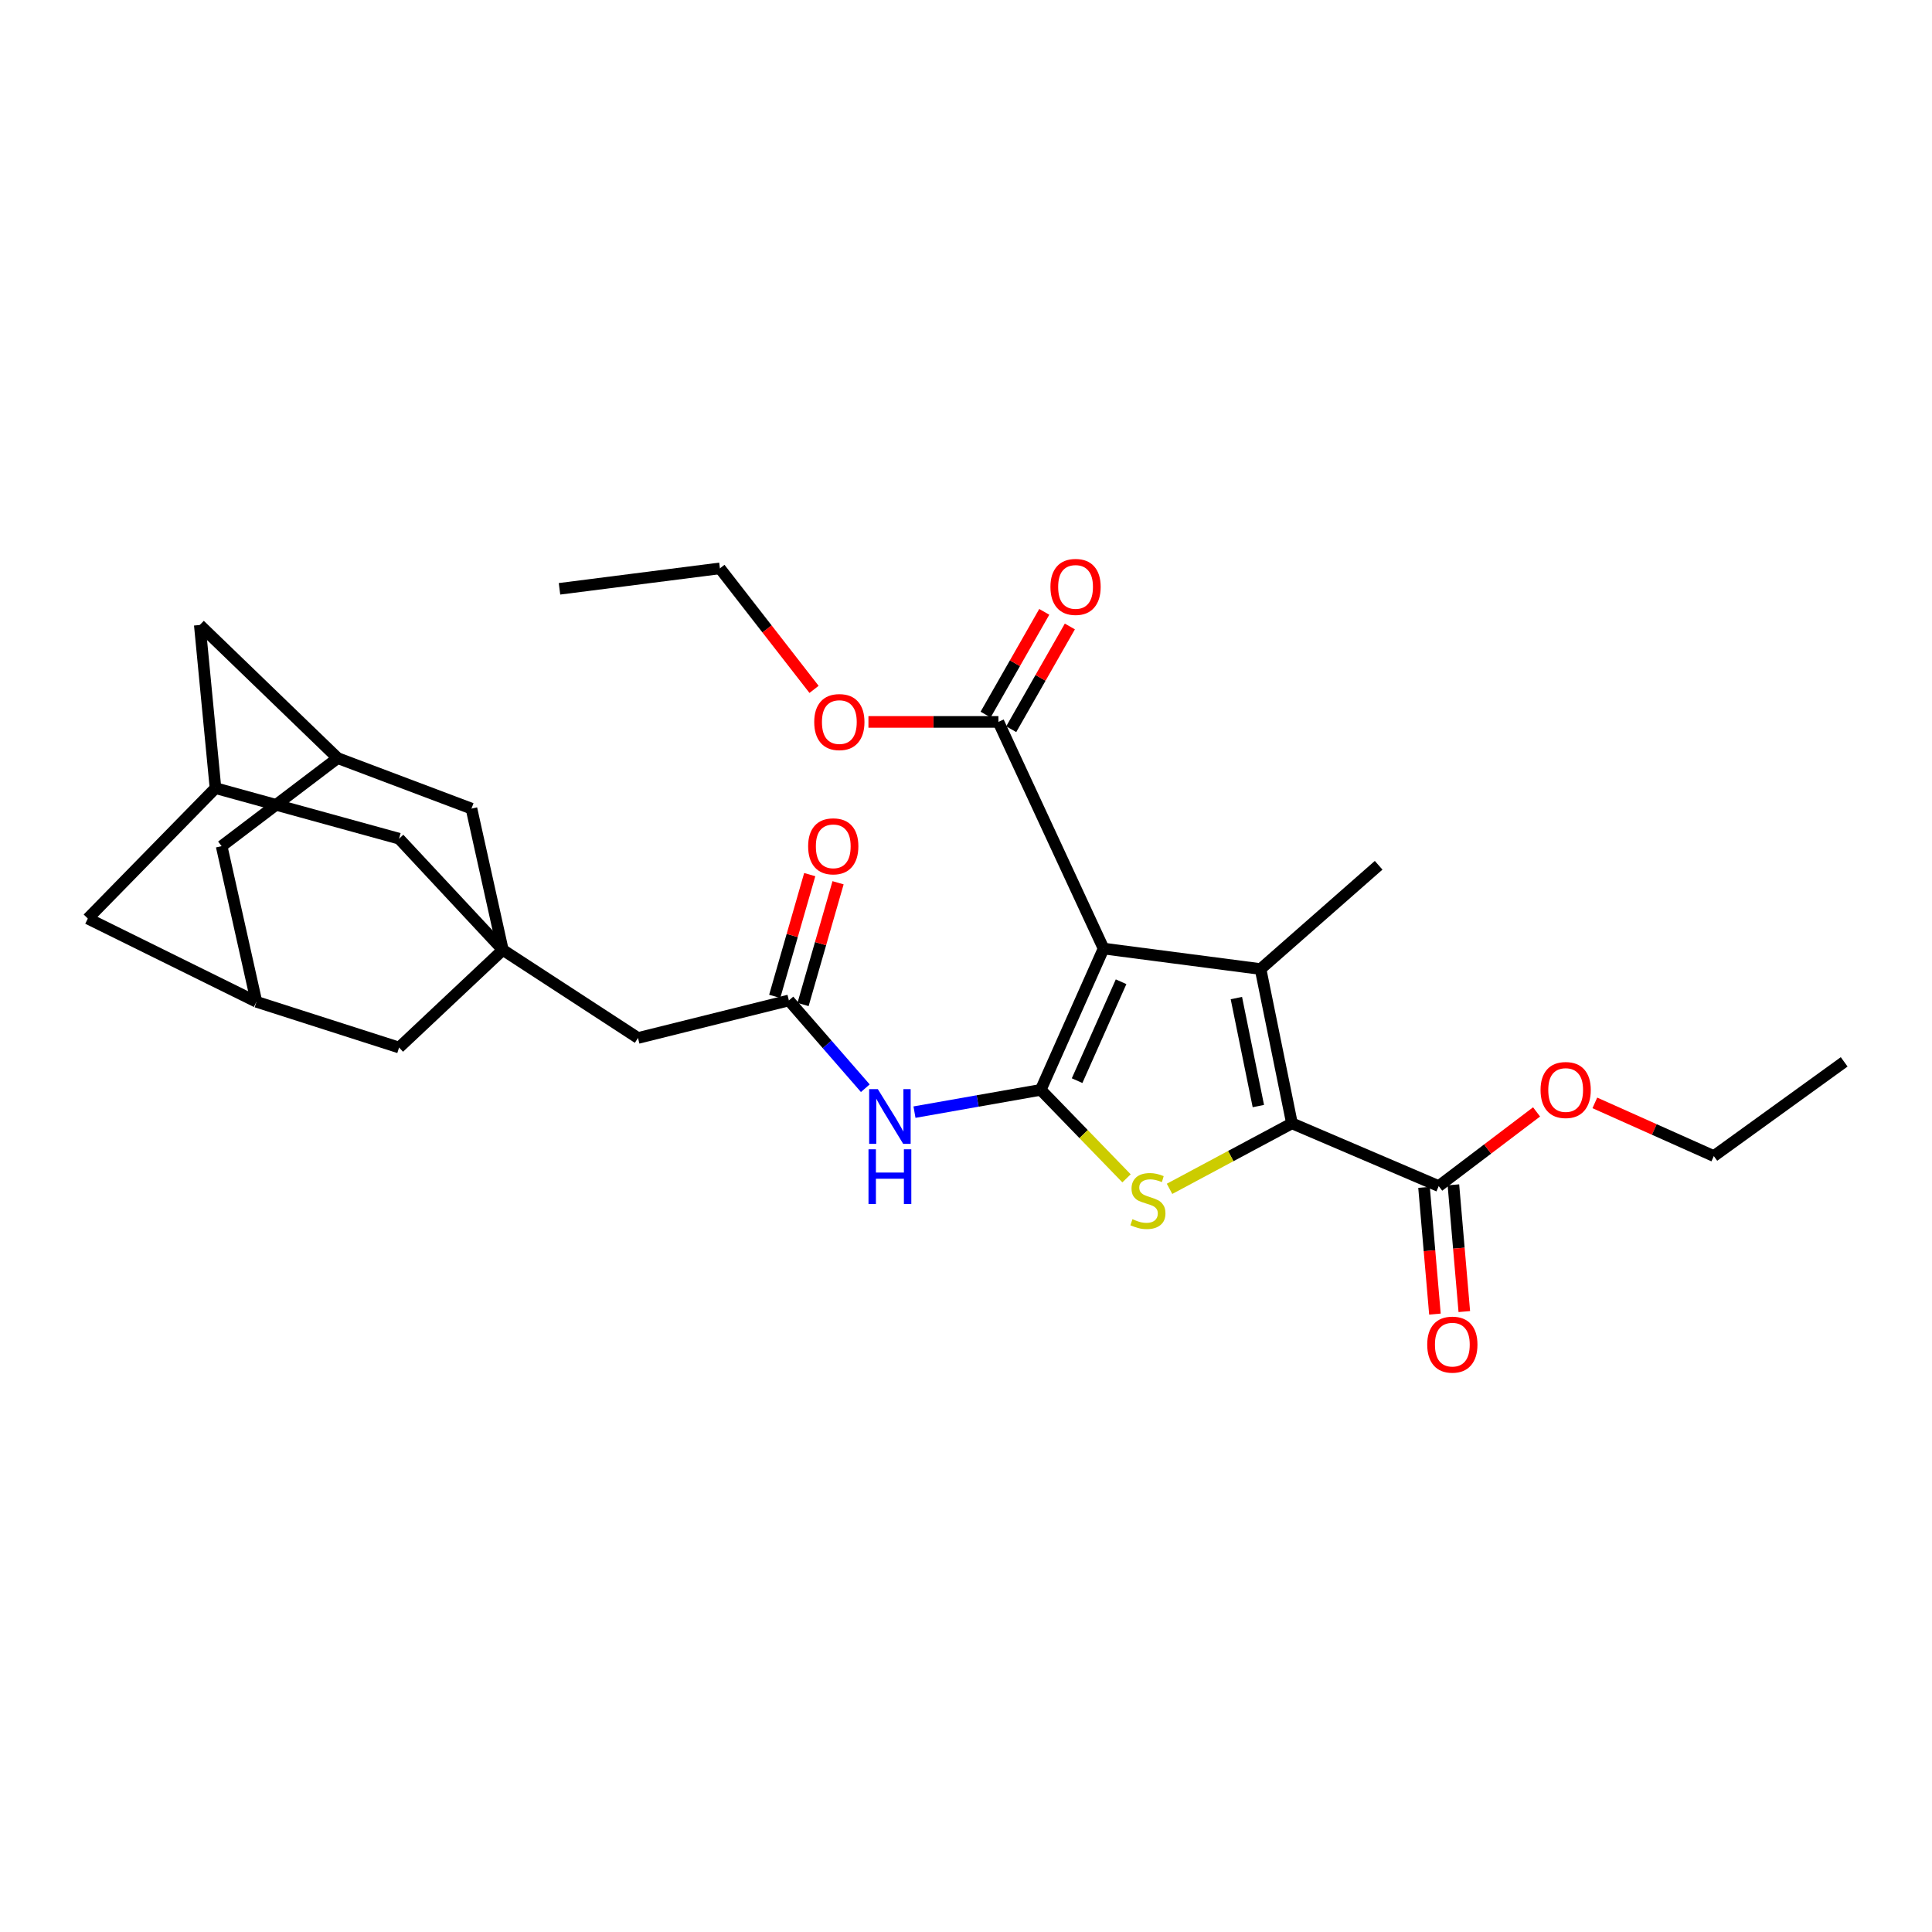 <?xml version='1.0' encoding='iso-8859-1'?>
<svg version='1.1' baseProfile='full'
              xmlns='http://www.w3.org/2000/svg'
                      xmlns:rdkit='http://www.rdkit.org/xml'
                      xmlns:xlink='http://www.w3.org/1999/xlink'
                  xml:space='preserve'
width='1000px' height='1000px' viewBox='0 0 1000 1000'>
<!-- END OF HEADER -->
<rect style='opacity:1.0;fill:#FFFFFF;stroke:none' width='1000' height='1000' x='0' y='0'> </rect>
<path class='bond-0' d='M 538.683,564.106 L 571.211,490.979' style='fill:none;fill-rule:evenodd;stroke:#000000;stroke-width:6px;stroke-linecap:butt;stroke-linejoin:miter;stroke-opacity:1' />
<path class='bond-0' d='M 557.504,559.339 L 580.274,508.15' style='fill:none;fill-rule:evenodd;stroke:#000000;stroke-width:6px;stroke-linecap:butt;stroke-linejoin:miter;stroke-opacity:1' />
<path class='bond-3' d='M 538.683,564.106 L 560.885,587.007' style='fill:none;fill-rule:evenodd;stroke:#000000;stroke-width:6px;stroke-linecap:butt;stroke-linejoin:miter;stroke-opacity:1' />
<path class='bond-3' d='M 560.885,587.007 L 583.087,609.908' style='fill:none;fill-rule:evenodd;stroke:#CCCC00;stroke-width:6px;stroke-linecap:butt;stroke-linejoin:miter;stroke-opacity:1' />
<path class='bond-4' d='M 538.683,564.106 L 506.009,569.871' style='fill:none;fill-rule:evenodd;stroke:#000000;stroke-width:6px;stroke-linecap:butt;stroke-linejoin:miter;stroke-opacity:1' />
<path class='bond-4' d='M 506.009,569.871 L 473.336,575.637' style='fill:none;fill-rule:evenodd;stroke:#0000FF;stroke-width:6px;stroke-linecap:butt;stroke-linejoin:miter;stroke-opacity:1' />
<path class='bond-1' d='M 571.211,490.979 L 652.459,501.576' style='fill:none;fill-rule:evenodd;stroke:#000000;stroke-width:6px;stroke-linecap:butt;stroke-linejoin:miter;stroke-opacity:1' />
<path class='bond-5' d='M 571.211,490.979 L 516.777,373.659' style='fill:none;fill-rule:evenodd;stroke:#000000;stroke-width:6px;stroke-linecap:butt;stroke-linejoin:miter;stroke-opacity:1' />
<path class='bond-22' d='M 652.459,501.576 L 713.582,447.863' style='fill:none;fill-rule:evenodd;stroke:#000000;stroke-width:6px;stroke-linecap:butt;stroke-linejoin:miter;stroke-opacity:1' />
<path class='bond-29' d='M 652.459,501.576 L 668.71,581.434' style='fill:none;fill-rule:evenodd;stroke:#000000;stroke-width:6px;stroke-linecap:butt;stroke-linejoin:miter;stroke-opacity:1' />
<path class='bond-29' d='M 639.944,516.598 L 651.32,572.498' style='fill:none;fill-rule:evenodd;stroke:#000000;stroke-width:6px;stroke-linecap:butt;stroke-linejoin:miter;stroke-opacity:1' />
<path class='bond-2' d='M 668.71,581.434 L 637.032,598.386' style='fill:none;fill-rule:evenodd;stroke:#000000;stroke-width:6px;stroke-linecap:butt;stroke-linejoin:miter;stroke-opacity:1' />
<path class='bond-2' d='M 637.032,598.386 L 605.353,615.339' style='fill:none;fill-rule:evenodd;stroke:#CCCC00;stroke-width:6px;stroke-linecap:butt;stroke-linejoin:miter;stroke-opacity:1' />
<path class='bond-7' d='M 668.71,581.434 L 744.677,613.92' style='fill:none;fill-rule:evenodd;stroke:#000000;stroke-width:6px;stroke-linecap:butt;stroke-linejoin:miter;stroke-opacity:1' />
<path class='bond-8' d='M 447.883,563.26 L 428.104,540.544' style='fill:none;fill-rule:evenodd;stroke:#0000FF;stroke-width:6px;stroke-linecap:butt;stroke-linejoin:miter;stroke-opacity:1' />
<path class='bond-8' d='M 428.104,540.544 L 408.325,517.827' style='fill:none;fill-rule:evenodd;stroke:#000000;stroke-width:6px;stroke-linecap:butt;stroke-linejoin:miter;stroke-opacity:1' />
<path class='bond-16' d='M 523.403,377.441 L 538.581,350.85' style='fill:none;fill-rule:evenodd;stroke:#000000;stroke-width:6px;stroke-linecap:butt;stroke-linejoin:miter;stroke-opacity:1' />
<path class='bond-16' d='M 538.581,350.85 L 553.758,324.259' style='fill:none;fill-rule:evenodd;stroke:#FF0000;stroke-width:6px;stroke-linecap:butt;stroke-linejoin:miter;stroke-opacity:1' />
<path class='bond-16' d='M 510.151,369.877 L 525.328,343.286' style='fill:none;fill-rule:evenodd;stroke:#000000;stroke-width:6px;stroke-linecap:butt;stroke-linejoin:miter;stroke-opacity:1' />
<path class='bond-16' d='M 525.328,343.286 L 540.506,316.695' style='fill:none;fill-rule:evenodd;stroke:#FF0000;stroke-width:6px;stroke-linecap:butt;stroke-linejoin:miter;stroke-opacity:1' />
<path class='bond-23' d='M 516.777,373.659 L 483.139,373.659' style='fill:none;fill-rule:evenodd;stroke:#000000;stroke-width:6px;stroke-linecap:butt;stroke-linejoin:miter;stroke-opacity:1' />
<path class='bond-23' d='M 483.139,373.659 L 449.502,373.659' style='fill:none;fill-rule:evenodd;stroke:#FF0000;stroke-width:6px;stroke-linecap:butt;stroke-linejoin:miter;stroke-opacity:1' />
<path class='bond-6' d='M 260.265,491.674 L 330.23,537.258' style='fill:none;fill-rule:evenodd;stroke:#000000;stroke-width:6px;stroke-linecap:butt;stroke-linejoin:miter;stroke-opacity:1' />
<path class='bond-13' d='M 260.265,491.674 L 206.561,434.104' style='fill:none;fill-rule:evenodd;stroke:#000000;stroke-width:6px;stroke-linecap:butt;stroke-linejoin:miter;stroke-opacity:1' />
<path class='bond-14' d='M 260.265,491.674 L 206.561,542.2' style='fill:none;fill-rule:evenodd;stroke:#000000;stroke-width:6px;stroke-linecap:butt;stroke-linejoin:miter;stroke-opacity:1' />
<path class='bond-15' d='M 260.265,491.674 L 244.031,418.531' style='fill:none;fill-rule:evenodd;stroke:#000000;stroke-width:6px;stroke-linecap:butt;stroke-linejoin:miter;stroke-opacity:1' />
<path class='bond-17' d='M 737.075,614.574 L 739.897,647.374' style='fill:none;fill-rule:evenodd;stroke:#000000;stroke-width:6px;stroke-linecap:butt;stroke-linejoin:miter;stroke-opacity:1' />
<path class='bond-17' d='M 739.897,647.374 L 742.72,680.174' style='fill:none;fill-rule:evenodd;stroke:#FF0000;stroke-width:6px;stroke-linecap:butt;stroke-linejoin:miter;stroke-opacity:1' />
<path class='bond-17' d='M 752.279,613.266 L 755.101,646.066' style='fill:none;fill-rule:evenodd;stroke:#000000;stroke-width:6px;stroke-linecap:butt;stroke-linejoin:miter;stroke-opacity:1' />
<path class='bond-17' d='M 755.101,646.066 L 757.923,678.866' style='fill:none;fill-rule:evenodd;stroke:#FF0000;stroke-width:6px;stroke-linecap:butt;stroke-linejoin:miter;stroke-opacity:1' />
<path class='bond-24' d='M 744.677,613.92 L 770.001,594.722' style='fill:none;fill-rule:evenodd;stroke:#000000;stroke-width:6px;stroke-linecap:butt;stroke-linejoin:miter;stroke-opacity:1' />
<path class='bond-24' d='M 770.001,594.722 L 795.325,575.524' style='fill:none;fill-rule:evenodd;stroke:#FF0000;stroke-width:6px;stroke-linecap:butt;stroke-linejoin:miter;stroke-opacity:1' />
<path class='bond-12' d='M 408.325,517.827 L 330.23,537.258' style='fill:none;fill-rule:evenodd;stroke:#000000;stroke-width:6px;stroke-linecap:butt;stroke-linejoin:miter;stroke-opacity:1' />
<path class='bond-18' d='M 415.657,519.936 L 424.719,488.426' style='fill:none;fill-rule:evenodd;stroke:#000000;stroke-width:6px;stroke-linecap:butt;stroke-linejoin:miter;stroke-opacity:1' />
<path class='bond-18' d='M 424.719,488.426 L 433.78,456.916' style='fill:none;fill-rule:evenodd;stroke:#FF0000;stroke-width:6px;stroke-linecap:butt;stroke-linejoin:miter;stroke-opacity:1' />
<path class='bond-18' d='M 400.992,515.719 L 410.054,484.208' style='fill:none;fill-rule:evenodd;stroke:#000000;stroke-width:6px;stroke-linecap:butt;stroke-linejoin:miter;stroke-opacity:1' />
<path class='bond-18' d='M 410.054,484.208 L 419.115,452.698' style='fill:none;fill-rule:evenodd;stroke:#FF0000;stroke-width:6px;stroke-linecap:butt;stroke-linejoin:miter;stroke-opacity:1' />
<path class='bond-9' d='M 111.536,407.934 L 206.561,434.104' style='fill:none;fill-rule:evenodd;stroke:#000000;stroke-width:6px;stroke-linecap:butt;stroke-linejoin:miter;stroke-opacity:1' />
<path class='bond-19' d='M 111.536,407.934 L 103.407,323.49' style='fill:none;fill-rule:evenodd;stroke:#000000;stroke-width:6px;stroke-linecap:butt;stroke-linejoin:miter;stroke-opacity:1' />
<path class='bond-20' d='M 111.536,407.934 L 45.455,475.44' style='fill:none;fill-rule:evenodd;stroke:#000000;stroke-width:6px;stroke-linecap:butt;stroke-linejoin:miter;stroke-opacity:1' />
<path class='bond-10' d='M 132.73,518.531 L 206.561,542.2' style='fill:none;fill-rule:evenodd;stroke:#000000;stroke-width:6px;stroke-linecap:butt;stroke-linejoin:miter;stroke-opacity:1' />
<path class='bond-31' d='M 132.73,518.531 L 45.455,475.44' style='fill:none;fill-rule:evenodd;stroke:#000000;stroke-width:6px;stroke-linecap:butt;stroke-linejoin:miter;stroke-opacity:1' />
<path class='bond-32' d='M 132.73,518.531 L 114.716,437.97' style='fill:none;fill-rule:evenodd;stroke:#000000;stroke-width:6px;stroke-linecap:butt;stroke-linejoin:miter;stroke-opacity:1' />
<path class='bond-11' d='M 174.77,392.395 L 244.031,418.531' style='fill:none;fill-rule:evenodd;stroke:#000000;stroke-width:6px;stroke-linecap:butt;stroke-linejoin:miter;stroke-opacity:1' />
<path class='bond-21' d='M 174.77,392.395 L 114.716,437.97' style='fill:none;fill-rule:evenodd;stroke:#000000;stroke-width:6px;stroke-linecap:butt;stroke-linejoin:miter;stroke-opacity:1' />
<path class='bond-30' d='M 174.77,392.395 L 103.407,323.49' style='fill:none;fill-rule:evenodd;stroke:#000000;stroke-width:6px;stroke-linecap:butt;stroke-linejoin:miter;stroke-opacity:1' />
<path class='bond-26' d='M 421.347,356.822 L 396.987,325.503' style='fill:none;fill-rule:evenodd;stroke:#FF0000;stroke-width:6px;stroke-linecap:butt;stroke-linejoin:miter;stroke-opacity:1' />
<path class='bond-26' d='M 396.987,325.503 L 372.626,294.183' style='fill:none;fill-rule:evenodd;stroke:#000000;stroke-width:6px;stroke-linecap:butt;stroke-linejoin:miter;stroke-opacity:1' />
<path class='bond-25' d='M 825.486,570.855 L 856.275,584.618' style='fill:none;fill-rule:evenodd;stroke:#FF0000;stroke-width:6px;stroke-linecap:butt;stroke-linejoin:miter;stroke-opacity:1' />
<path class='bond-25' d='M 856.275,584.618 L 887.065,598.38' style='fill:none;fill-rule:evenodd;stroke:#000000;stroke-width:6px;stroke-linecap:butt;stroke-linejoin:miter;stroke-opacity:1' />
<path class='bond-27' d='M 887.065,598.38 L 954.545,549.618' style='fill:none;fill-rule:evenodd;stroke:#000000;stroke-width:6px;stroke-linecap:butt;stroke-linejoin:miter;stroke-opacity:1' />
<path class='bond-28' d='M 372.626,294.183 L 289.597,304.771' style='fill:none;fill-rule:evenodd;stroke:#000000;stroke-width:6px;stroke-linecap:butt;stroke-linejoin:miter;stroke-opacity:1' />
<path  class='atom-4' d='M 586.159 631.049
Q 586.479 631.169, 587.799 631.729
Q 589.119 632.289, 590.559 632.649
Q 592.039 632.969, 593.479 632.969
Q 596.159 632.969, 597.719 631.689
Q 599.279 630.369, 599.279 628.089
Q 599.279 626.529, 598.479 625.569
Q 597.719 624.609, 596.519 624.089
Q 595.319 623.569, 593.319 622.969
Q 590.799 622.209, 589.279 621.489
Q 587.799 620.769, 586.719 619.249
Q 585.679 617.729, 585.679 615.169
Q 585.679 611.609, 588.079 609.409
Q 590.519 607.209, 595.319 607.209
Q 598.599 607.209, 602.319 608.769
L 601.399 611.849
Q 597.999 610.449, 595.439 610.449
Q 592.679 610.449, 591.159 611.609
Q 589.639 612.729, 589.679 614.689
Q 589.679 616.209, 590.439 617.129
Q 591.239 618.049, 592.359 618.569
Q 593.519 619.089, 595.439 619.689
Q 597.999 620.489, 599.519 621.289
Q 601.039 622.089, 602.119 623.729
Q 603.239 625.329, 603.239 628.089
Q 603.239 632.009, 600.599 634.129
Q 597.999 636.209, 593.639 636.209
Q 591.119 636.209, 589.199 635.649
Q 587.319 635.129, 585.079 634.209
L 586.159 631.049
' fill='#CCCC00'/>
<path  class='atom-5' d='M 454.354 563.722
L 463.634 578.722
Q 464.554 580.202, 466.034 582.882
Q 467.514 585.562, 467.594 585.722
L 467.594 563.722
L 471.354 563.722
L 471.354 592.042
L 467.474 592.042
L 457.514 575.642
Q 456.354 573.722, 455.114 571.522
Q 453.914 569.322, 453.554 568.642
L 453.554 592.042
L 449.874 592.042
L 449.874 563.722
L 454.354 563.722
' fill='#0000FF'/>
<path  class='atom-5' d='M 449.534 594.874
L 453.374 594.874
L 453.374 606.914
L 467.854 606.914
L 467.854 594.874
L 471.694 594.874
L 471.694 623.194
L 467.854 623.194
L 467.854 610.114
L 453.374 610.114
L 453.374 623.194
L 449.534 623.194
L 449.534 594.874
' fill='#0000FF'/>
<path  class='atom-17' d='M 543.706 303.783
Q 543.706 296.983, 547.066 293.183
Q 550.426 289.383, 556.706 289.383
Q 562.986 289.383, 566.346 293.183
Q 569.706 296.983, 569.706 303.783
Q 569.706 310.663, 566.306 314.583
Q 562.906 318.463, 556.706 318.463
Q 550.466 318.463, 547.066 314.583
Q 543.706 310.703, 543.706 303.783
M 556.706 315.263
Q 561.026 315.263, 563.346 312.383
Q 565.706 309.463, 565.706 303.783
Q 565.706 298.223, 563.346 295.423
Q 561.026 292.583, 556.706 292.583
Q 552.386 292.583, 550.026 295.383
Q 547.706 298.183, 547.706 303.783
Q 547.706 309.503, 550.026 312.383
Q 552.386 315.263, 556.706 315.263
' fill='#FF0000'/>
<path  class='atom-18' d='M 738.73 695.977
Q 738.73 689.177, 742.09 685.377
Q 745.45 681.577, 751.73 681.577
Q 758.01 681.577, 761.37 685.377
Q 764.73 689.177, 764.73 695.977
Q 764.73 702.857, 761.33 706.777
Q 757.93 710.657, 751.73 710.657
Q 745.49 710.657, 742.09 706.777
Q 738.73 702.897, 738.73 695.977
M 751.73 707.457
Q 756.05 707.457, 758.37 704.577
Q 760.73 701.657, 760.73 695.977
Q 760.73 690.417, 758.37 687.617
Q 756.05 684.777, 751.73 684.777
Q 747.41 684.777, 745.05 687.577
Q 742.73 690.377, 742.73 695.977
Q 742.73 701.697, 745.05 704.577
Q 747.41 707.457, 751.73 707.457
' fill='#FF0000'/>
<path  class='atom-19' d='M 418.29 438.05
Q 418.29 431.25, 421.65 427.45
Q 425.01 423.65, 431.29 423.65
Q 437.57 423.65, 440.93 427.45
Q 444.29 431.25, 444.29 438.05
Q 444.29 444.93, 440.89 448.85
Q 437.49 452.73, 431.29 452.73
Q 425.05 452.73, 421.65 448.85
Q 418.29 444.97, 418.29 438.05
M 431.29 449.53
Q 435.61 449.53, 437.93 446.65
Q 440.29 443.73, 440.29 438.05
Q 440.29 432.49, 437.93 429.69
Q 435.61 426.85, 431.29 426.85
Q 426.97 426.85, 424.61 429.65
Q 422.29 432.45, 422.29 438.05
Q 422.29 443.77, 424.61 446.65
Q 426.97 449.53, 431.29 449.53
' fill='#FF0000'/>
<path  class='atom-24' d='M 421.444 373.739
Q 421.444 366.939, 424.804 363.139
Q 428.164 359.339, 434.444 359.339
Q 440.724 359.339, 444.084 363.139
Q 447.444 366.939, 447.444 373.739
Q 447.444 380.619, 444.044 384.539
Q 440.644 388.419, 434.444 388.419
Q 428.204 388.419, 424.804 384.539
Q 421.444 380.659, 421.444 373.739
M 434.444 385.219
Q 438.764 385.219, 441.084 382.339
Q 443.444 379.419, 443.444 373.739
Q 443.444 368.179, 441.084 365.379
Q 438.764 362.539, 434.444 362.539
Q 430.124 362.539, 427.764 365.339
Q 425.444 368.139, 425.444 373.739
Q 425.444 379.459, 427.764 382.339
Q 430.124 385.219, 434.444 385.219
' fill='#FF0000'/>
<path  class='atom-25' d='M 797.386 564.186
Q 797.386 557.386, 800.746 553.586
Q 804.106 549.786, 810.386 549.786
Q 816.666 549.786, 820.026 553.586
Q 823.386 557.386, 823.386 564.186
Q 823.386 571.066, 819.986 574.986
Q 816.586 578.866, 810.386 578.866
Q 804.146 578.866, 800.746 574.986
Q 797.386 571.106, 797.386 564.186
M 810.386 575.666
Q 814.706 575.666, 817.026 572.786
Q 819.386 569.866, 819.386 564.186
Q 819.386 558.626, 817.026 555.826
Q 814.706 552.986, 810.386 552.986
Q 806.066 552.986, 803.706 555.786
Q 801.386 558.586, 801.386 564.186
Q 801.386 569.906, 803.706 572.786
Q 806.066 575.666, 810.386 575.666
' fill='#FF0000'/>
</svg>
